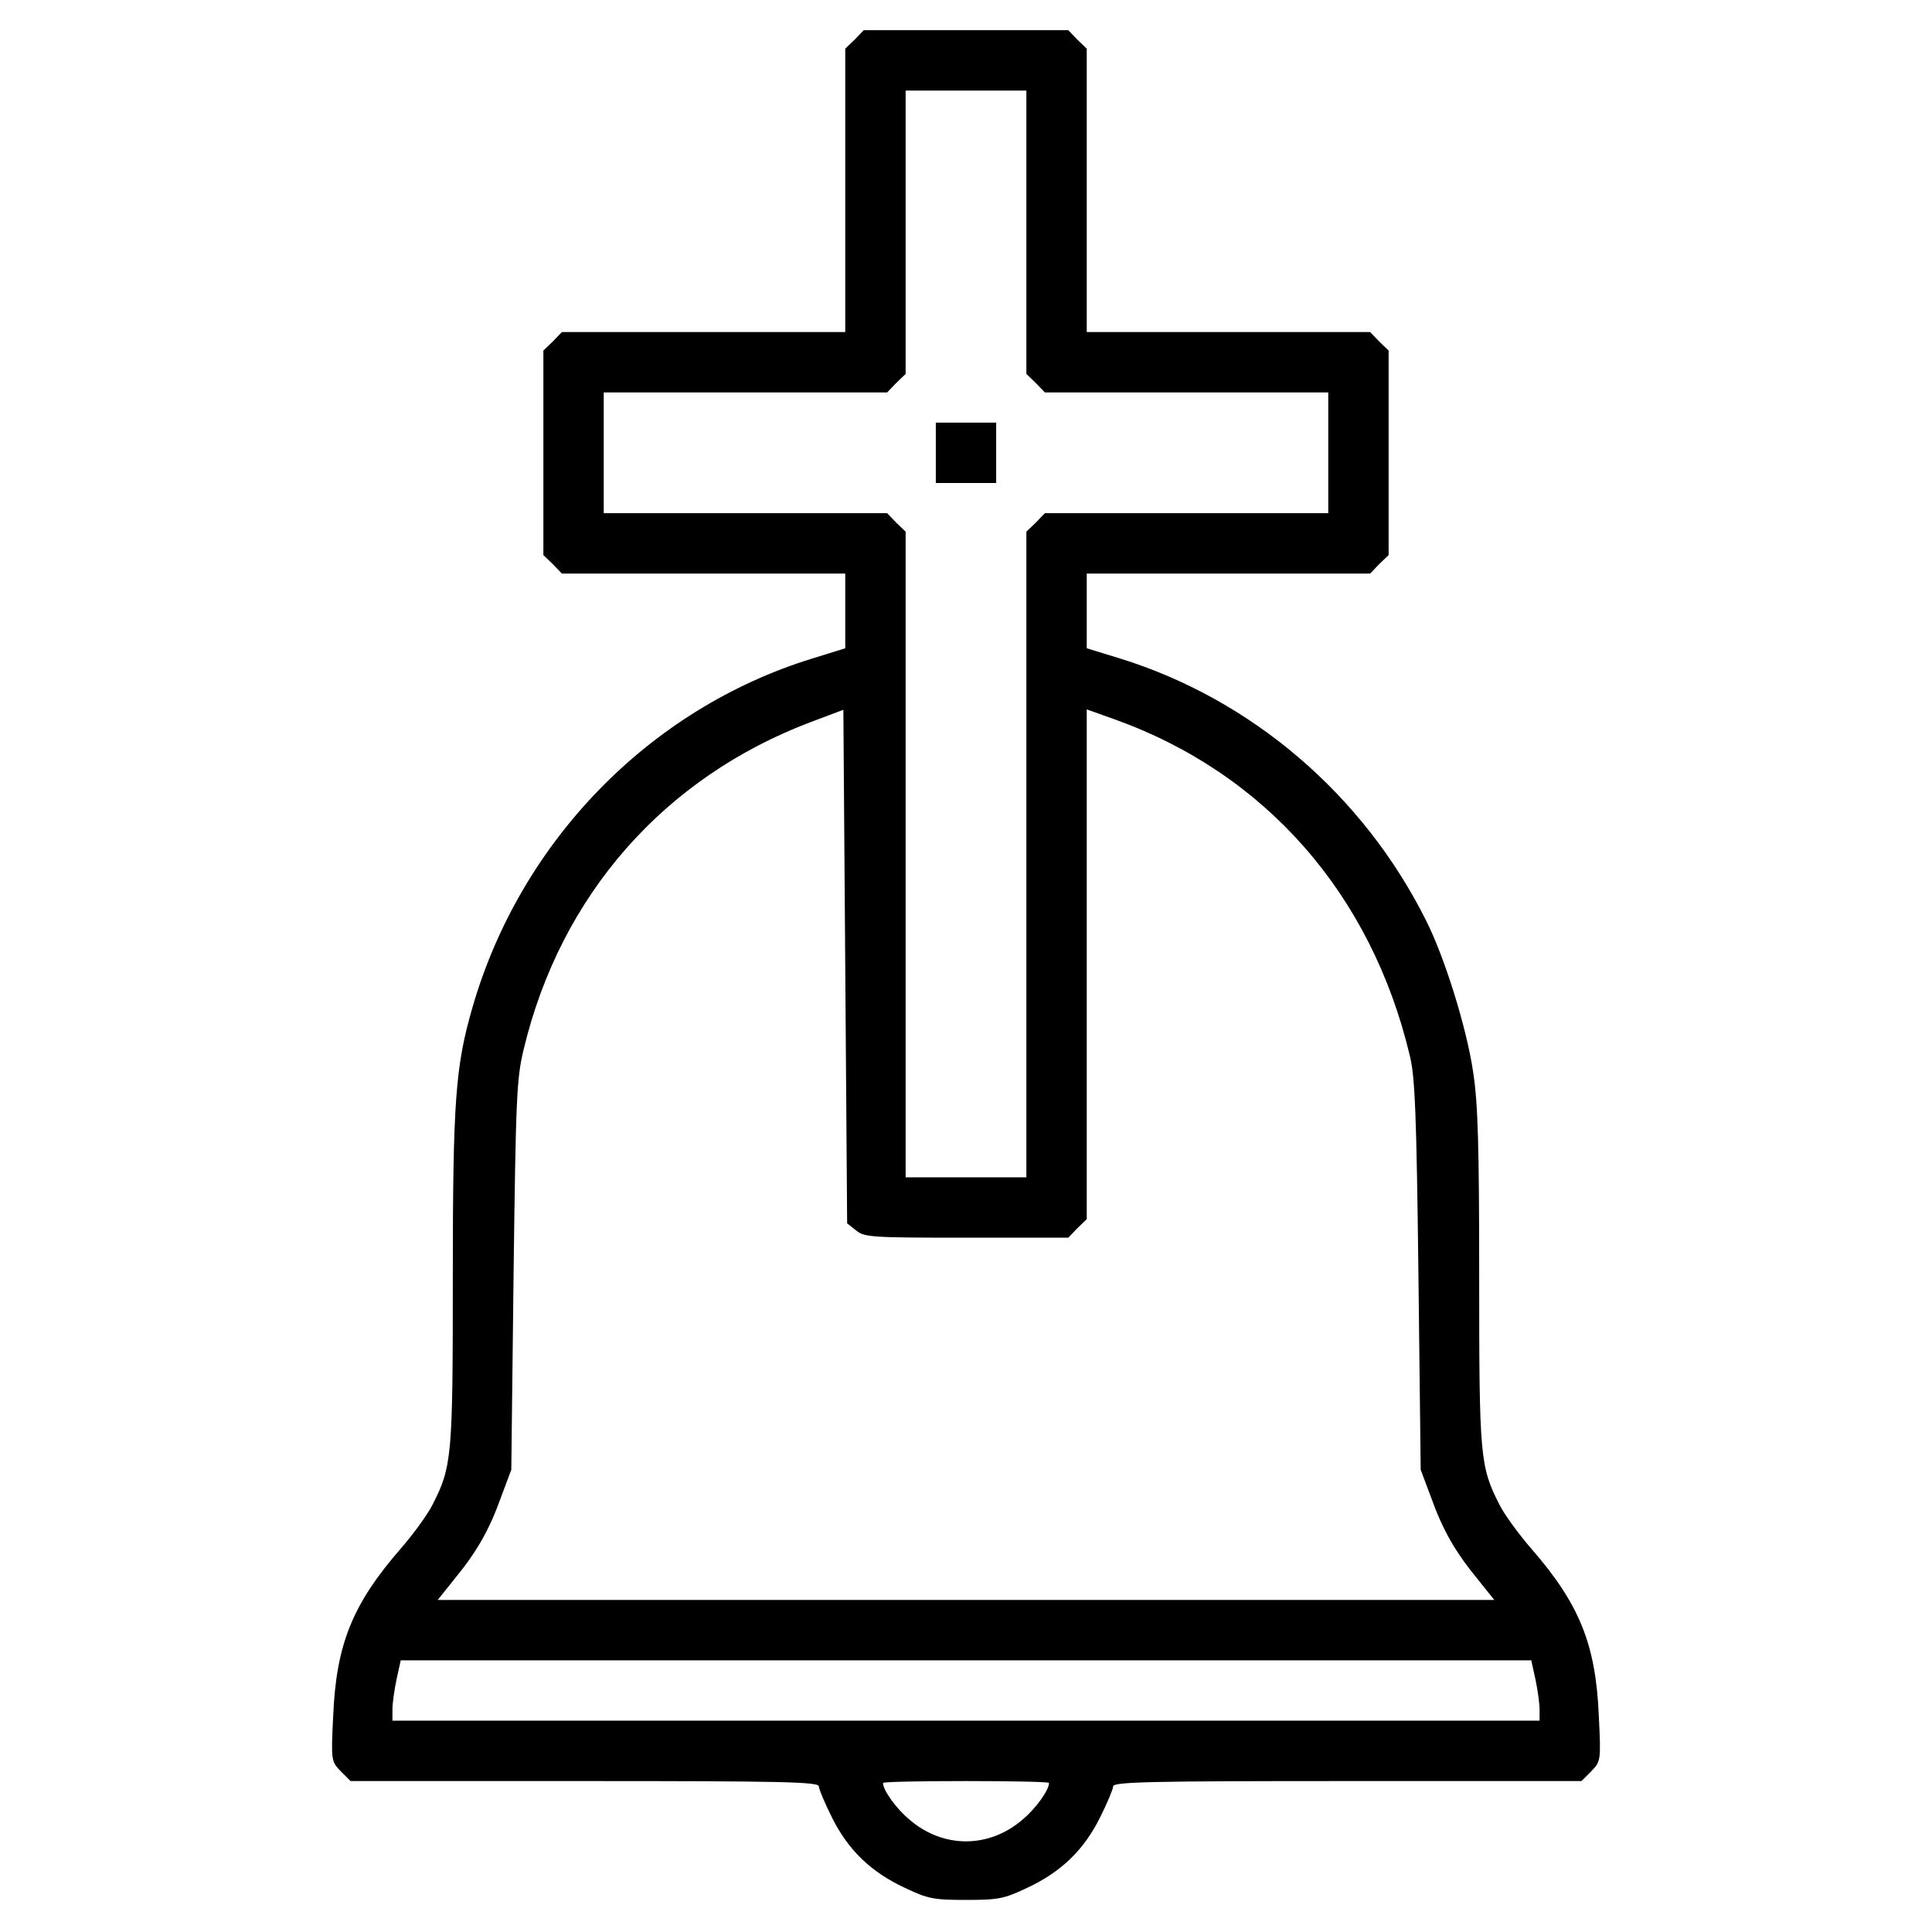 <?xml version="1.0" encoding="UTF-8" standalone="no"?> <svg xmlns="http://www.w3.org/2000/svg" version="1.0" width="512pt" height="512pt" viewBox="0 0 512 512" preserveAspectRatio="xMidYMid meet"><g transform="translate(0,512) scale(0.1,-0.1)" fill="#000000" stroke="none"><path d="M2265 5015 l-25 -24 0 -376 0 -375 -375 0 -376 0 -24 -25 -25 -24 0 -271 0 -271 25 -24 24 -25 376 0 375 0 0 -99 0 -99 -87 -27 c-432 -133 -774 -485 -901 -925 -45 -156 -52 -246 -52 -715 0 -474 -2 -502 -54 -603 -13 -26 -51 -78 -84 -116 -128 -147 -171 -254 -179 -443 -6 -120 -5 -121 20 -147 l26 -26 621 0 c517 0 620 -2 620 -14 0 -7 16 -45 35 -83 43 -86 103 -144 193 -186 61 -29 76 -32 162 -32 86 0 101 3 162 32 90 42 150 100 193 186 19 38 35 76 35 83 0 12 103 14 620 14 l621 0 26 26 c25 26 26 27 20 147 -8 189 -51 296 -179 443 -33 38 -71 90 -84 116 -52 101 -54 129 -54 601 0 346 -3 462 -16 546 -17 116 -75 303 -125 402 -167 334 -463 586 -811 694 l-88 27 0 99 0 99 375 0 376 0 24 25 25 24 0 271 0 271 -25 24 -24 25 -376 0 -375 0 0 375 0 376 -25 24 -24 25 -271 0 -271 0 -24 -25z m455 -510 l0 -376 25 -24 24 -25 376 0 375 0 0 -160 0 -160 -375 0 -376 0 -24 -25 -25 -24 0 -856 0 -855 -160 0 -160 0 0 855 0 856 -25 24 -24 25 -376 0 -375 0 0 160 0 160 375 0 376 0 24 25 25 24 0 376 0 375 160 0 160 0 0 -375z m-451 -2646 c22 -18 42 -19 293 -19 l269 0 24 25 25 24 0 675 0 676 73 -26 c400 -143 681 -463 783 -891 14 -56 18 -158 23 -583 l6 -515 27 -72 c31 -87 64 -145 124 -218 l44 -55 -1400 0 -1400 0 44 55 c60 73 93 131 124 218 l27 72 6 515 c6 472 8 522 27 600 98 408 372 720 762 867 l85 32 5 -681 5 -680 24 -19z m1800 -1189 c6 -28 11 -64 11 -80 l0 -30 -1520 0 -1520 0 0 30 c0 16 5 52 11 80 l11 50 1498 0 1498 0 11 -50z m-1289 -275 c0 -19 -35 -68 -70 -97 -89 -77 -211 -77 -300 0 -35 29 -70 78 -70 97 0 3 99 5 220 5 121 0 220 -2 220 -5z"></path><path d="M2480 3920 l0 -80 80 0 80 0 0 80 0 80 -80 0 -80 0 0 -80z"></path></g></svg> 